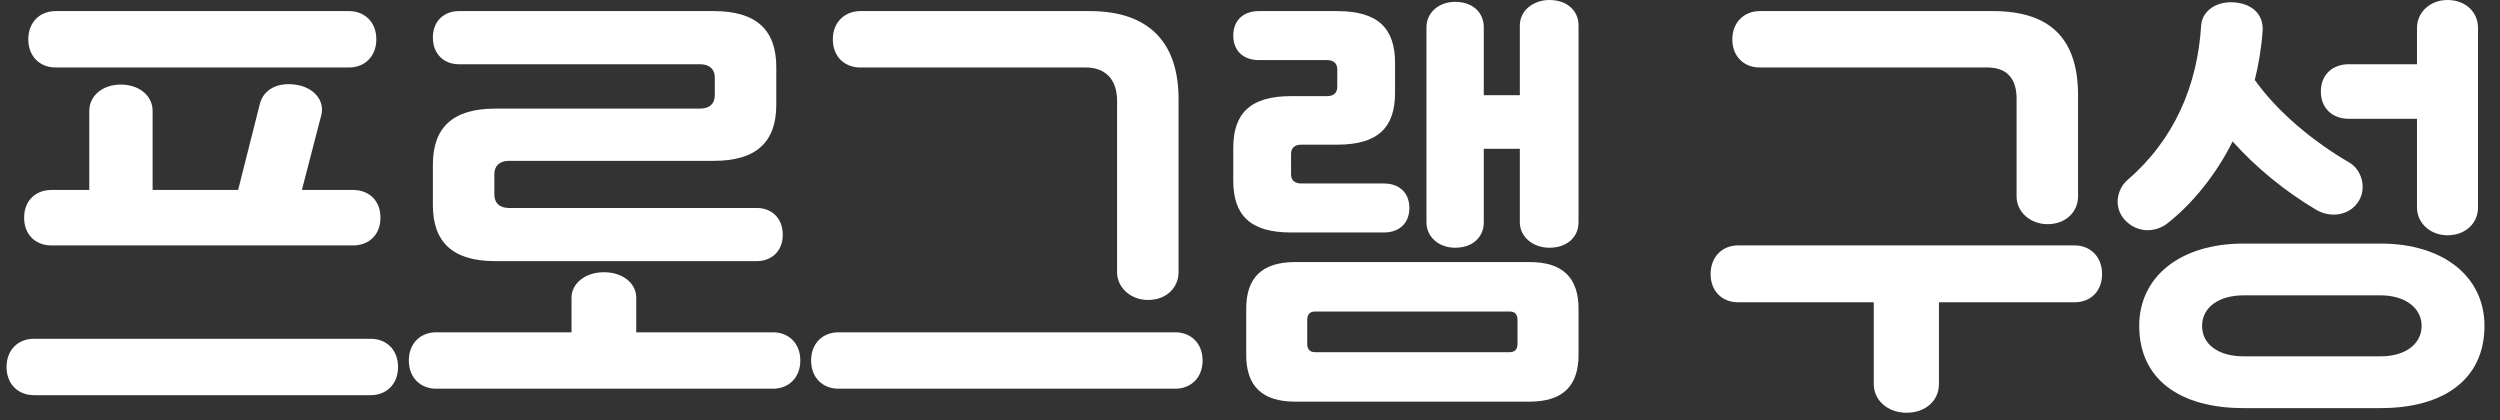 <svg width="119" height="20" viewBox="0 0 119 20" fill="none" xmlns="http://www.w3.org/2000/svg">
<rect x="0" y="0" width="119" height="20" fill="#333333" stroke="none"/>
<path d="M106.799 11.594H113.311C116.347 11.594 118.261 13.2 118.261 15.51C118.261 18.04 116.347 19.426 113.311 19.426H106.799C103.741 19.426 101.827 18.04 101.827 15.51C101.827 13.2 103.741 11.594 106.799 11.594ZM113.311 14.058H106.799C105.589 14.058 104.819 14.652 104.819 15.51C104.819 16.39 105.589 16.962 106.799 16.962H113.311C114.477 16.962 115.269 16.39 115.269 15.51C115.269 14.652 114.477 14.058 113.311 14.058ZM111.793 3.058H115.049V1.32C115.049 0.594 115.665 0 116.501 0C117.381 0 117.953 0.594 117.953 1.32V9.878C117.953 10.604 117.381 11.198 116.501 11.198C115.665 11.198 115.049 10.604 115.049 9.878V5.654H111.793C111.067 5.654 110.473 5.192 110.473 4.356C110.473 3.52 111.067 3.058 111.793 3.058ZM110.253 9.988C108.801 9.13 107.393 7.986 106.271 6.732C105.545 8.206 104.401 9.68 103.147 10.648C102.597 11.066 101.739 11.11 101.145 10.472C100.595 9.878 100.749 9.02 101.277 8.558C103.477 6.666 104.599 4.092 104.775 1.21C104.819 0.55 105.457 0.066 106.293 0.11C107.195 0.154 107.745 0.682 107.701 1.452C107.657 2.2 107.503 3.124 107.327 3.806C108.405 5.324 110.099 6.732 111.837 7.744C112.409 8.074 112.695 8.976 112.233 9.636C111.771 10.296 110.891 10.362 110.253 9.988Z" fill="white"/>
<path d="M98.915 4.532V9.35C98.915 10.076 98.343 10.67 97.463 10.67C96.627 10.67 95.989 10.076 95.989 9.35V4.686C95.989 3.718 95.505 3.212 94.603 3.212H83.757C83.053 3.212 82.459 2.728 82.459 1.87C82.459 1.034 83.053 0.528 83.757 0.528H94.867C97.639 0.528 98.915 1.892 98.915 4.532ZM89.191 18.282V14.388H82.723C81.997 14.388 81.425 13.882 81.425 13.046C81.425 12.21 81.997 11.682 82.723 11.682H98.761C99.487 11.682 100.059 12.21 100.059 13.046C100.059 13.882 99.487 14.388 98.761 14.388H92.293V18.282C92.293 19.052 91.677 19.646 90.753 19.646C89.851 19.646 89.191 19.052 89.191 18.282Z" fill="white"/>
<path d="M61.652 12.474H72.806C74.39 12.474 75.138 13.222 75.138 14.696V16.896C75.138 18.37 74.39 19.118 72.806 19.118H61.652C60.068 19.118 59.32 18.37 59.32 16.896V14.696C59.32 13.222 60.068 12.474 61.652 12.474ZM62.598 16.764H71.86C72.102 16.764 72.234 16.632 72.234 16.368V15.224C72.234 14.96 72.102 14.828 71.86 14.828H62.598C62.356 14.828 62.224 14.96 62.224 15.224V16.368C62.224 16.632 62.356 16.764 62.598 16.764ZM67.9 10.582V1.298C67.9 0.594 68.494 0.088 69.264 0.088C70.1 0.088 70.628 0.594 70.628 1.298V4.532H72.344V1.21C72.344 0.506 72.982 0 73.752 0C74.588 0 75.138 0.506 75.138 1.21V10.582C75.138 11.286 74.588 11.792 73.752 11.792C72.982 11.792 72.344 11.286 72.344 10.582V7.084H70.628V10.582C70.628 11.286 70.1 11.792 69.264 11.792C68.494 11.792 67.9 11.286 67.9 10.582ZM63.17 4.576C63.478 4.576 63.654 4.422 63.654 4.136V3.3C63.654 3.014 63.478 2.86 63.17 2.86H59.914C59.21 2.86 58.704 2.442 58.704 1.694C58.704 0.946 59.21 0.528 59.914 0.528H63.654C65.612 0.528 66.404 1.364 66.404 2.992V4.422C66.404 6.05 65.612 6.886 63.654 6.886H61.938C61.63 6.886 61.454 7.04 61.454 7.326V8.294C61.454 8.58 61.63 8.734 61.938 8.734H65.876C66.58 8.734 67.086 9.152 67.086 9.9C67.086 10.648 66.58 11.066 65.876 11.066H61.454C59.496 11.066 58.704 10.23 58.704 8.602V7.04C58.704 5.412 59.496 4.576 61.454 4.576H63.17Z" fill="white"/>
<path d="M56.099 4.708V12.958C56.099 13.684 55.527 14.278 54.647 14.278C53.811 14.278 53.173 13.684 53.173 12.958V4.796C53.173 3.784 52.623 3.212 51.677 3.212H40.941C40.237 3.212 39.643 2.728 39.643 1.87C39.643 1.034 40.237 0.528 40.941 0.528H51.875C54.691 0.528 56.099 2.024 56.099 4.708ZM39.907 15.818H55.945C56.671 15.818 57.243 16.324 57.243 17.16C57.243 17.996 56.671 18.502 55.945 18.502H39.907C39.181 18.502 38.609 17.996 38.609 17.16C38.609 16.324 39.181 15.818 39.907 15.818Z" fill="white"/>
<path d="M20.759 15.818H27.205V14.168C27.205 13.486 27.865 12.958 28.745 12.958C29.647 12.958 30.285 13.486 30.285 14.168V15.818H36.797C37.523 15.818 38.095 16.324 38.095 17.16C38.095 17.996 37.523 18.502 36.797 18.502H20.759C20.033 18.502 19.461 17.996 19.461 17.16C19.461 16.324 20.033 15.818 20.759 15.818ZM33.321 5.17C33.783 5.17 34.025 4.928 34.025 4.532V3.696C34.025 3.3 33.783 3.058 33.321 3.058H21.837C21.155 3.058 20.605 2.596 20.605 1.782C20.605 0.968 21.177 0.528 21.837 0.528H33.981C35.983 0.528 36.951 1.408 36.951 3.19V4.994C36.951 6.776 35.983 7.656 33.981 7.656H24.235C23.773 7.656 23.531 7.898 23.531 8.294V9.262C23.531 9.658 23.773 9.9 24.235 9.9H36.027C36.709 9.9 37.259 10.362 37.259 11.176C37.259 11.99 36.687 12.43 36.027 12.43H23.575C21.573 12.43 20.605 11.55 20.605 9.768V7.832C20.605 6.05 21.573 5.17 23.575 5.17H33.321Z" fill="white"/>
<path d="M1.611 16.126H17.648C18.375 16.126 18.947 16.632 18.947 17.468C18.947 18.304 18.375 18.81 17.648 18.81H1.611C0.884 18.81 0.312 18.304 0.312 17.468C0.312 16.632 0.884 16.126 1.611 16.126ZM16.614 3.212H2.644C1.919 3.212 1.347 2.706 1.347 1.87C1.347 1.034 1.919 0.528 2.644 0.528H16.614C17.34 0.528 17.913 1.034 17.913 1.87C17.913 2.706 17.34 3.212 16.614 3.212ZM15.294 5.478L14.37 9.042H16.812C17.538 9.042 18.11 9.526 18.11 10.362C18.11 11.198 17.538 11.682 16.812 11.682H2.446C1.72 11.682 1.149 11.198 1.149 10.362C1.149 9.526 1.72 9.042 2.446 9.042H4.25V5.28C4.25 4.554 4.888 4.026 5.747 4.026C6.627 4.026 7.264 4.554 7.264 5.28V9.042H11.335L12.368 4.95C12.544 4.246 13.226 3.916 14.04 4.026C14.921 4.136 15.47 4.774 15.294 5.478Z" fill="white"/>
</svg>
